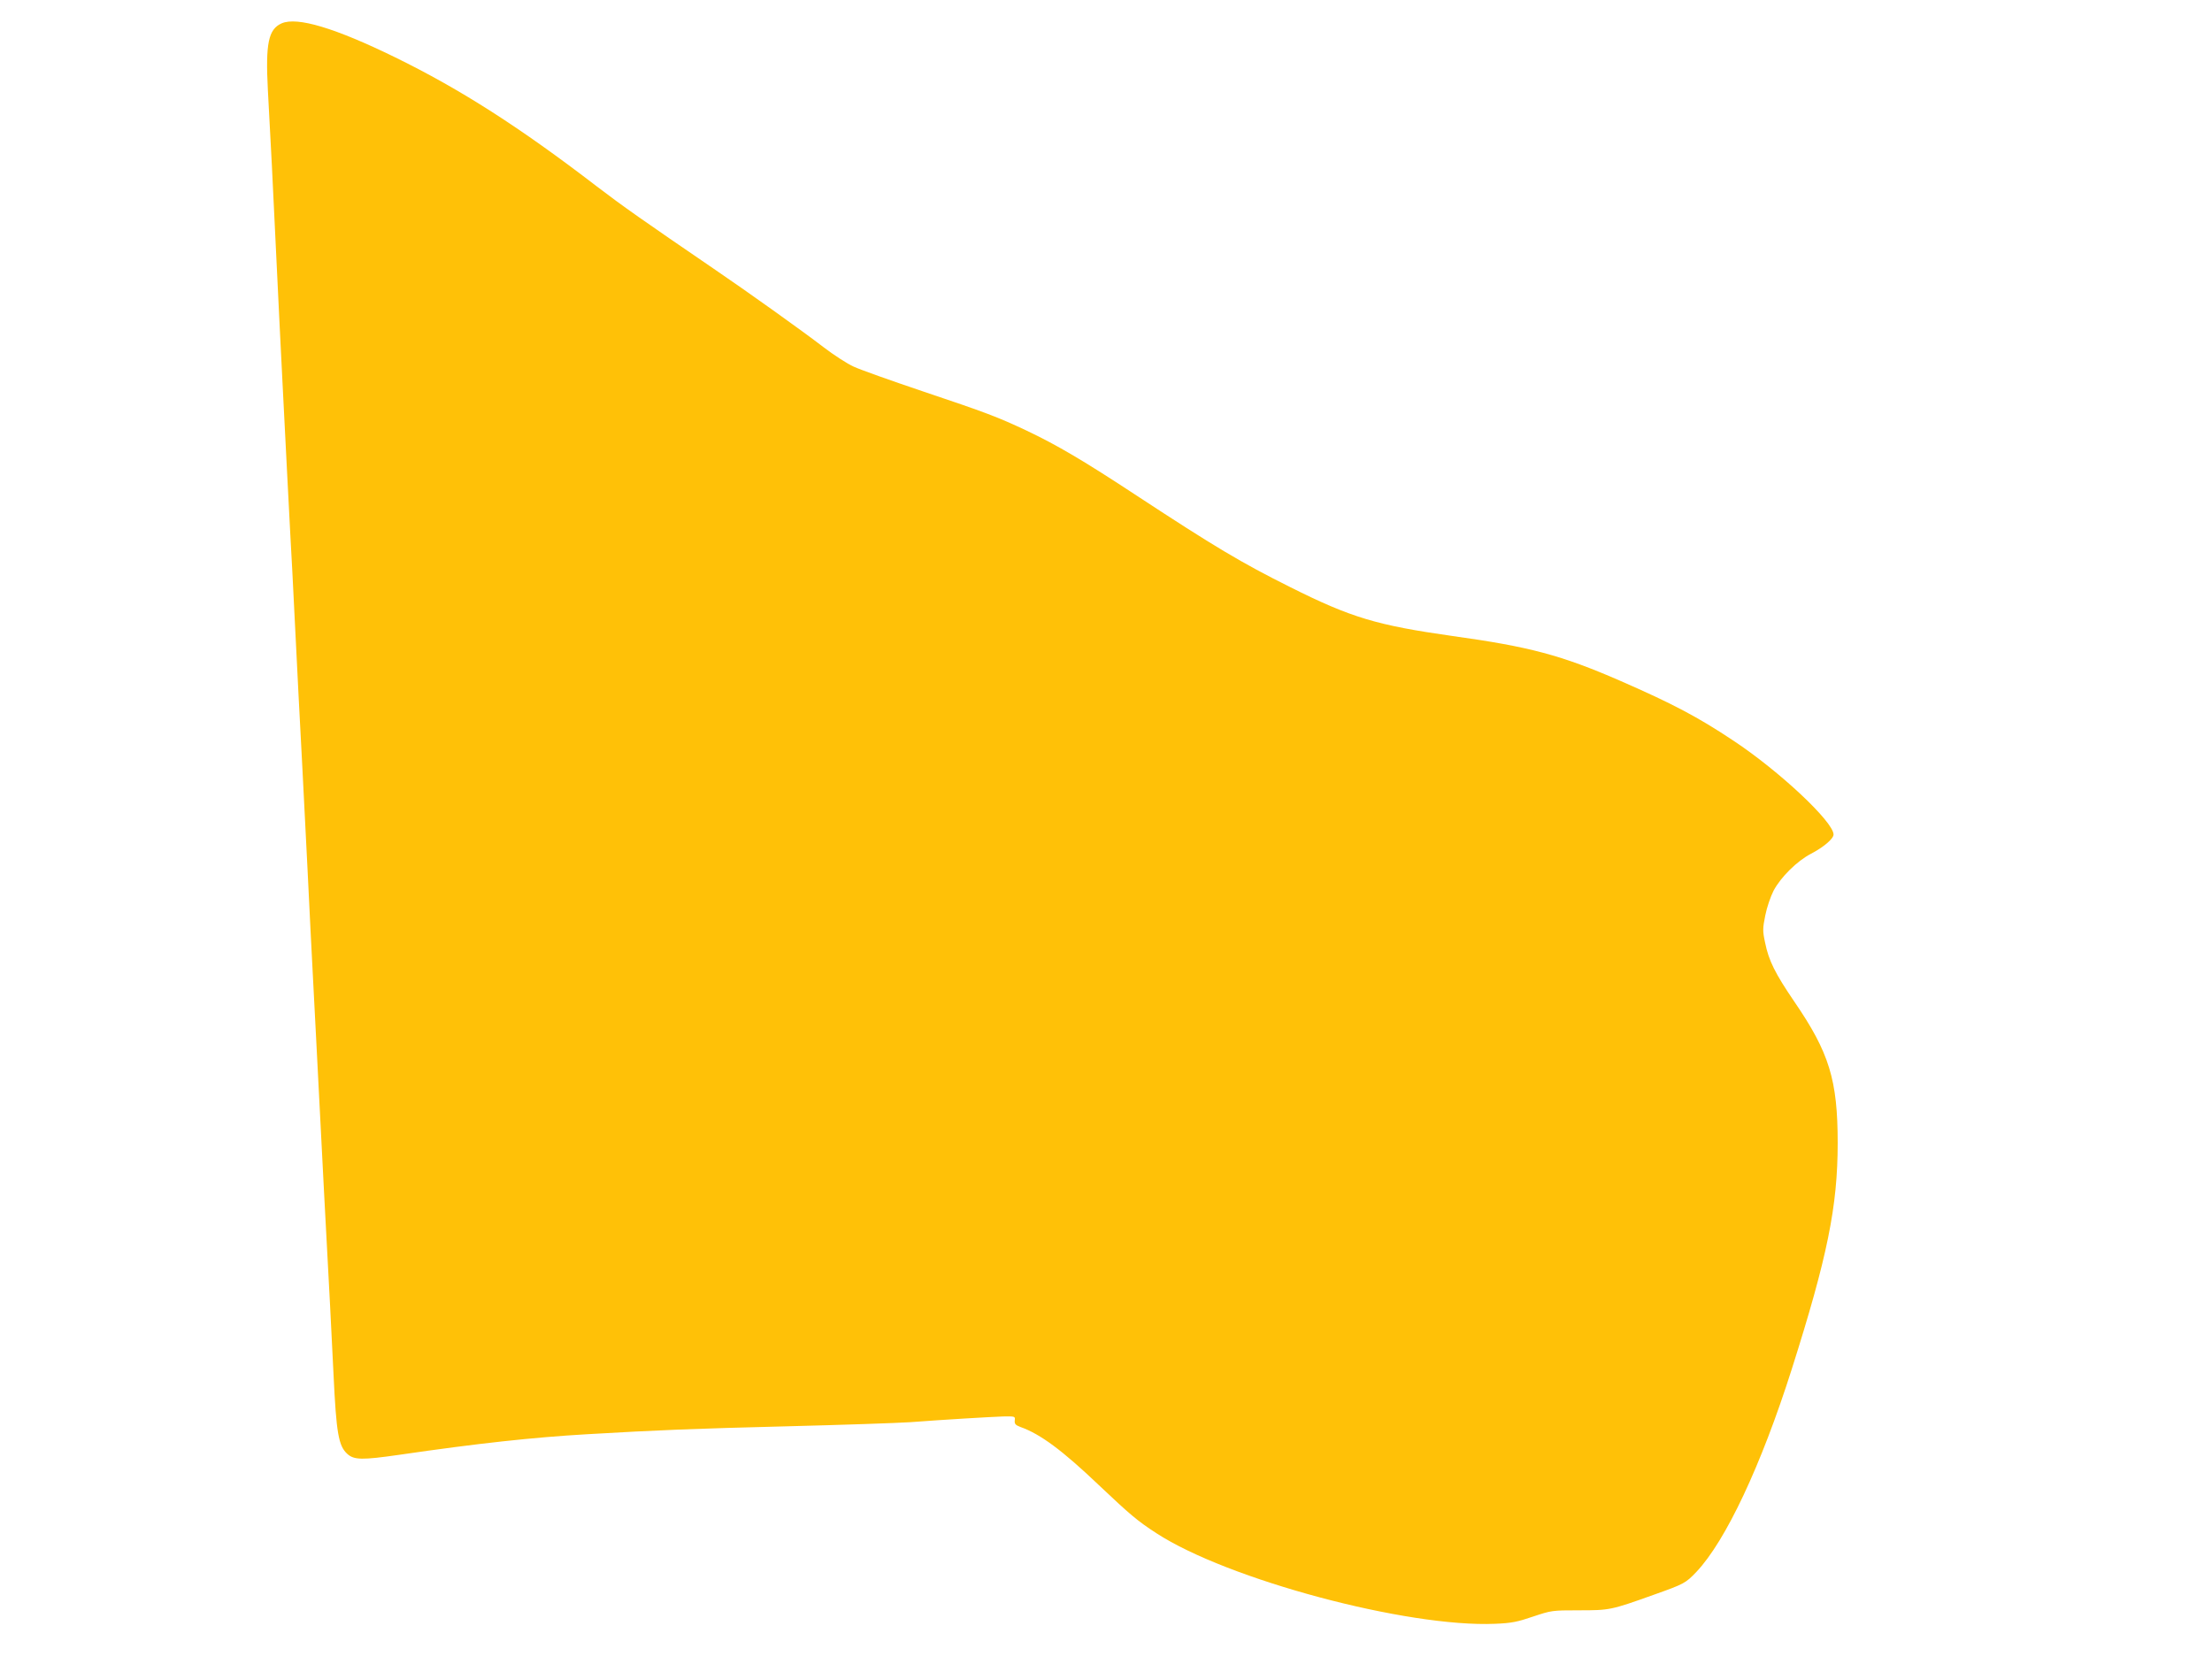 <?xml version="1.0" standalone="no"?>
<!DOCTYPE svg PUBLIC "-//W3C//DTD SVG 20010904//EN"
 "http://www.w3.org/TR/2001/REC-SVG-20010904/DTD/svg10.dtd">
<svg version="1.0" xmlns="http://www.w3.org/2000/svg"
 width="1280pt" height="963pt" viewBox="0 0 1280 963"
 preserveAspectRatio="xMidYMid meet">
<g transform="translate(0,963) scale(0.1,-0.1)"
fill="#ffc107" stroke="none">
<path d="M1630 9495 c-77 -34 -94 -116 -80 -385 16 -282 29 -549 50 -990 11
-234 27 -553 35 -710 8 -157 19 -377 25 -490 6 -113 15 -286 20 -385 6 -99 17
-315 25 -480 16 -321 29 -578 45 -875 5 -102 19 -367 30 -590 11 -223 24 -492
30 -598 5 -105 14 -279 20 -385 39 -773 55 -1062 80 -1532 5 -93 14 -273 20
-400 16 -340 29 -414 80 -460 39 -35 85 -36 300 -5 460 67 775 101 1085 119
428 25 612 32 1160 46 319 8 641 19 715 24 197 15 454 30 535 33 69 1 70 1 67
-23 -2 -20 4 -27 33 -38 116 -41 244 -137 450 -333 184 -174 226 -210 337
-282 412 -268 1451 -546 1960 -524 96 4 129 11 220 42 105 35 109 36 265 36
177 0 184 1 430 89 180 64 187 68 250 134 169 179 374 615 551 1172 206 649
266 942 266 1310 0 365 -49 523 -251 818 -111 163 -148 237 -169 341 -15 69
-14 83 1 158 9 46 31 110 48 143 42 79 136 172 217 214 73 38 130 87 130 111
0 73 -312 366 -579 543 -207 138 -354 215 -656 347 -340 148 -523 197 -970
259 -437 62 -586 106 -939 283 -283 141 -441 236 -886 528 -310 204 -463 294
-640 378 -168 79 -231 103 -600 227 -184 62 -364 126 -400 143 -36 16 -115 67
-175 113 -125 96 -440 321 -637 455 -404 276 -528 363 -673 474 -449 345 -792
564 -1170 749 -346 169 -565 235 -655 196z"/>
</g>
</svg>
